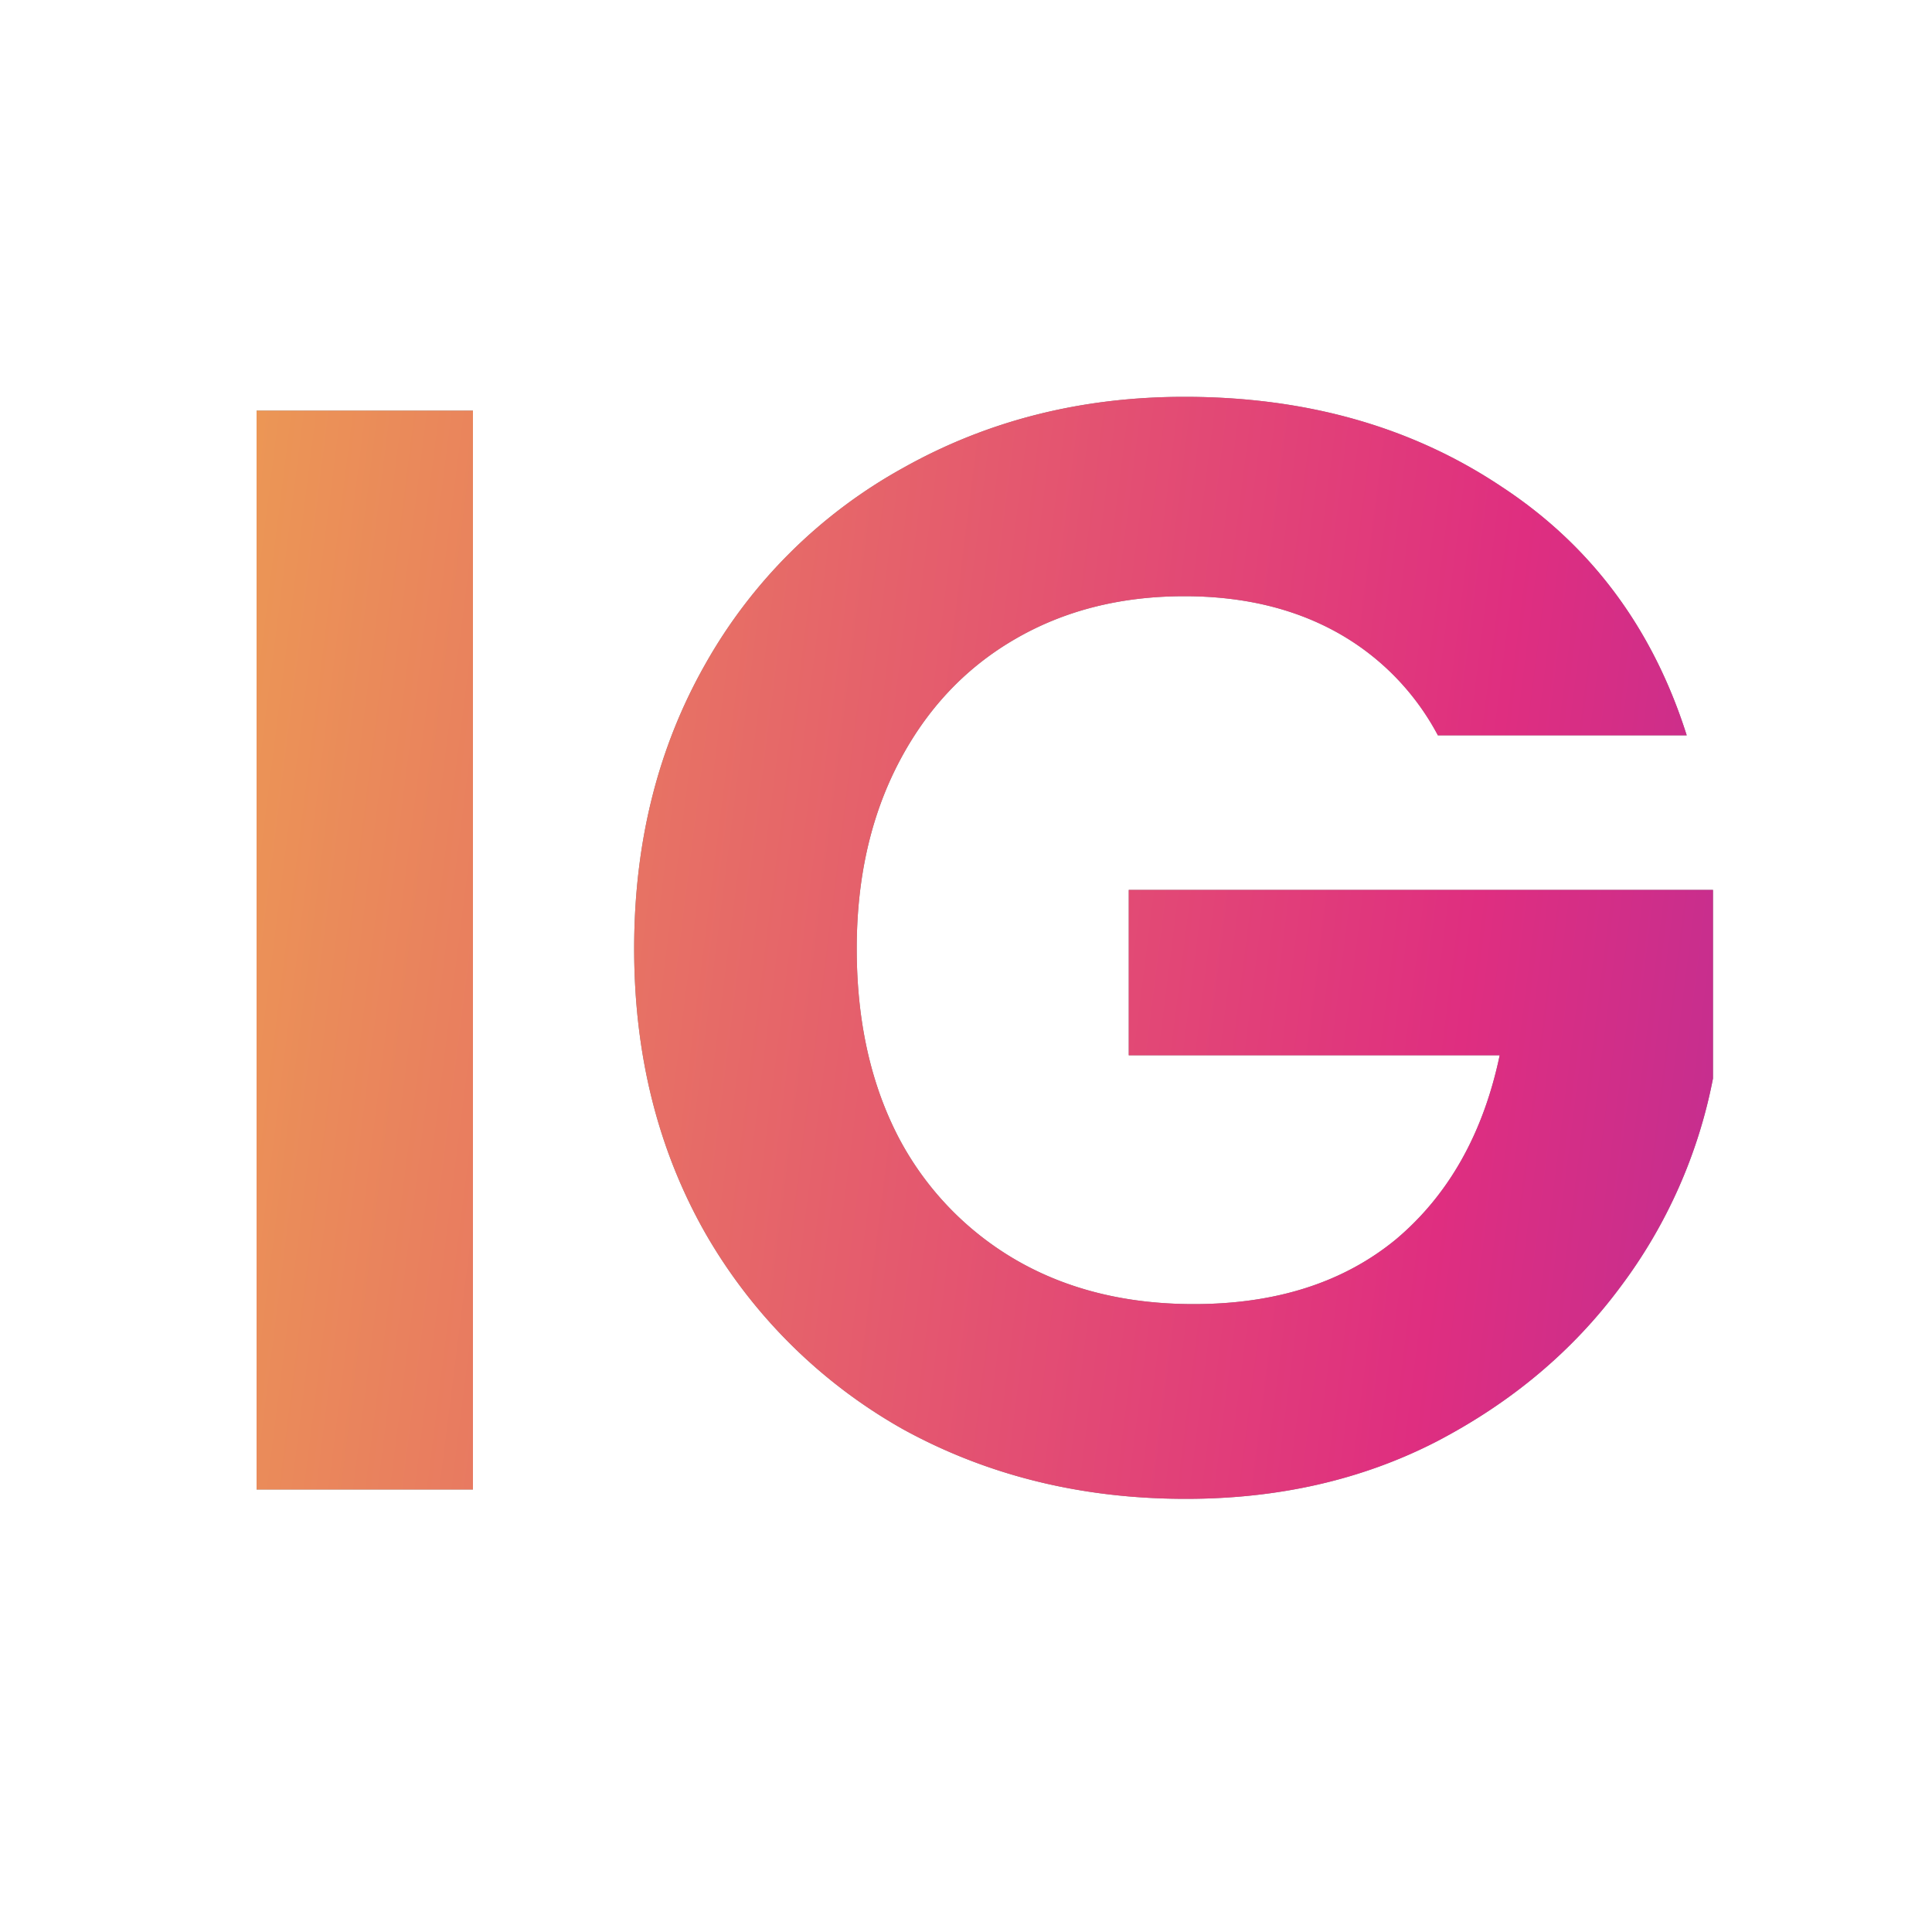 <svg width="25" height="25" fill="none" xmlns="http://www.w3.org/2000/svg"><path d="M18.606 9.515a3.278 3.278 0 00-1.32-1.34c-.56-.307-1.213-.46-1.96-.46-.827 0-1.56.186-2.2.56-.64.373-1.14.906-1.5 1.6-.36.693-.54 1.493-.54 2.4 0 .933.18 1.746.54 2.44a3.96 3.96 0 001.54 1.6c.653.373 1.413.56 2.28.56 1.067 0 1.94-.28 2.62-.84.68-.574 1.127-1.367 1.34-2.38h-4.8v-2.14h7.56v2.44a6.56 6.56 0 01-1.2 2.7c-.613.826-1.407 1.493-2.38 2-.96.493-2.04.74-3.24.74-1.347 0-2.567-.3-3.66-.9a6.786 6.786 0 01-2.56-2.54c-.613-1.08-.92-2.307-.92-3.68 0-1.374.307-2.6.92-3.68a6.6 6.6 0 012.56-2.54c1.093-.614 2.307-.92 3.64-.92 1.573 0 2.94.386 4.1 1.16 1.16.76 1.96 1.833 2.4 3.22h-3.22z" fill="#0E0E0E" fill-opacity=".5"/><path d="M18.606 9.515a3.278 3.278 0 00-1.32-1.34c-.56-.307-1.213-.46-1.96-.46-.827 0-1.56.186-2.2.56-.64.373-1.14.906-1.5 1.6-.36.693-.54 1.493-.54 2.4 0 .933.18 1.746.54 2.44a3.96 3.96 0 001.54 1.6c.653.373 1.413.56 2.28.56 1.067 0 1.94-.28 2.62-.84.68-.574 1.127-1.367 1.34-2.38h-4.8v-2.14h7.56v2.44a6.56 6.56 0 01-1.2 2.7c-.613.826-1.407 1.493-2.38 2-.96.493-2.04.74-3.24.74-1.347 0-2.567-.3-3.66-.9a6.786 6.786 0 01-2.56-2.54c-.613-1.08-.92-2.307-.92-3.68 0-1.374.307-2.6.92-3.68a6.6 6.6 0 012.56-2.54c1.093-.614 2.307-.92 3.64-.92 1.573 0 2.94.386 4.1 1.16 1.16.76 1.96 1.833 2.4 3.22h-3.22z" fill="url(#paint0_linear_6719_44179)"/><path d="M6.12 5.314v13.96h-2.8V5.314h2.8z" fill="#0E0E0E" fill-opacity=".5"/><path d="M6.12 5.314v13.96h-2.8V5.314h2.8z" fill="url(#paint1_linear_6719_44179)"/><defs><linearGradient id="paint0_linear_6719_44179" x1="-9.246" y1="-3.184" x2="47.907" y2="4.003" gradientUnits="userSpaceOnUse"><stop stop-color="#F6EC32"/><stop offset=".521" stop-color="#DF2E80"/><stop offset="1" stop-color="#132EF7"/></linearGradient><linearGradient id="paint1_linear_6719_44179" x1="-9.246" y1="-3.185" x2="47.907" y2="4.003" gradientUnits="userSpaceOnUse"><stop stop-color="#F6EC32"/><stop offset=".521" stop-color="#DF2E80"/><stop offset="1" stop-color="#132EF7"/></linearGradient></defs></svg>